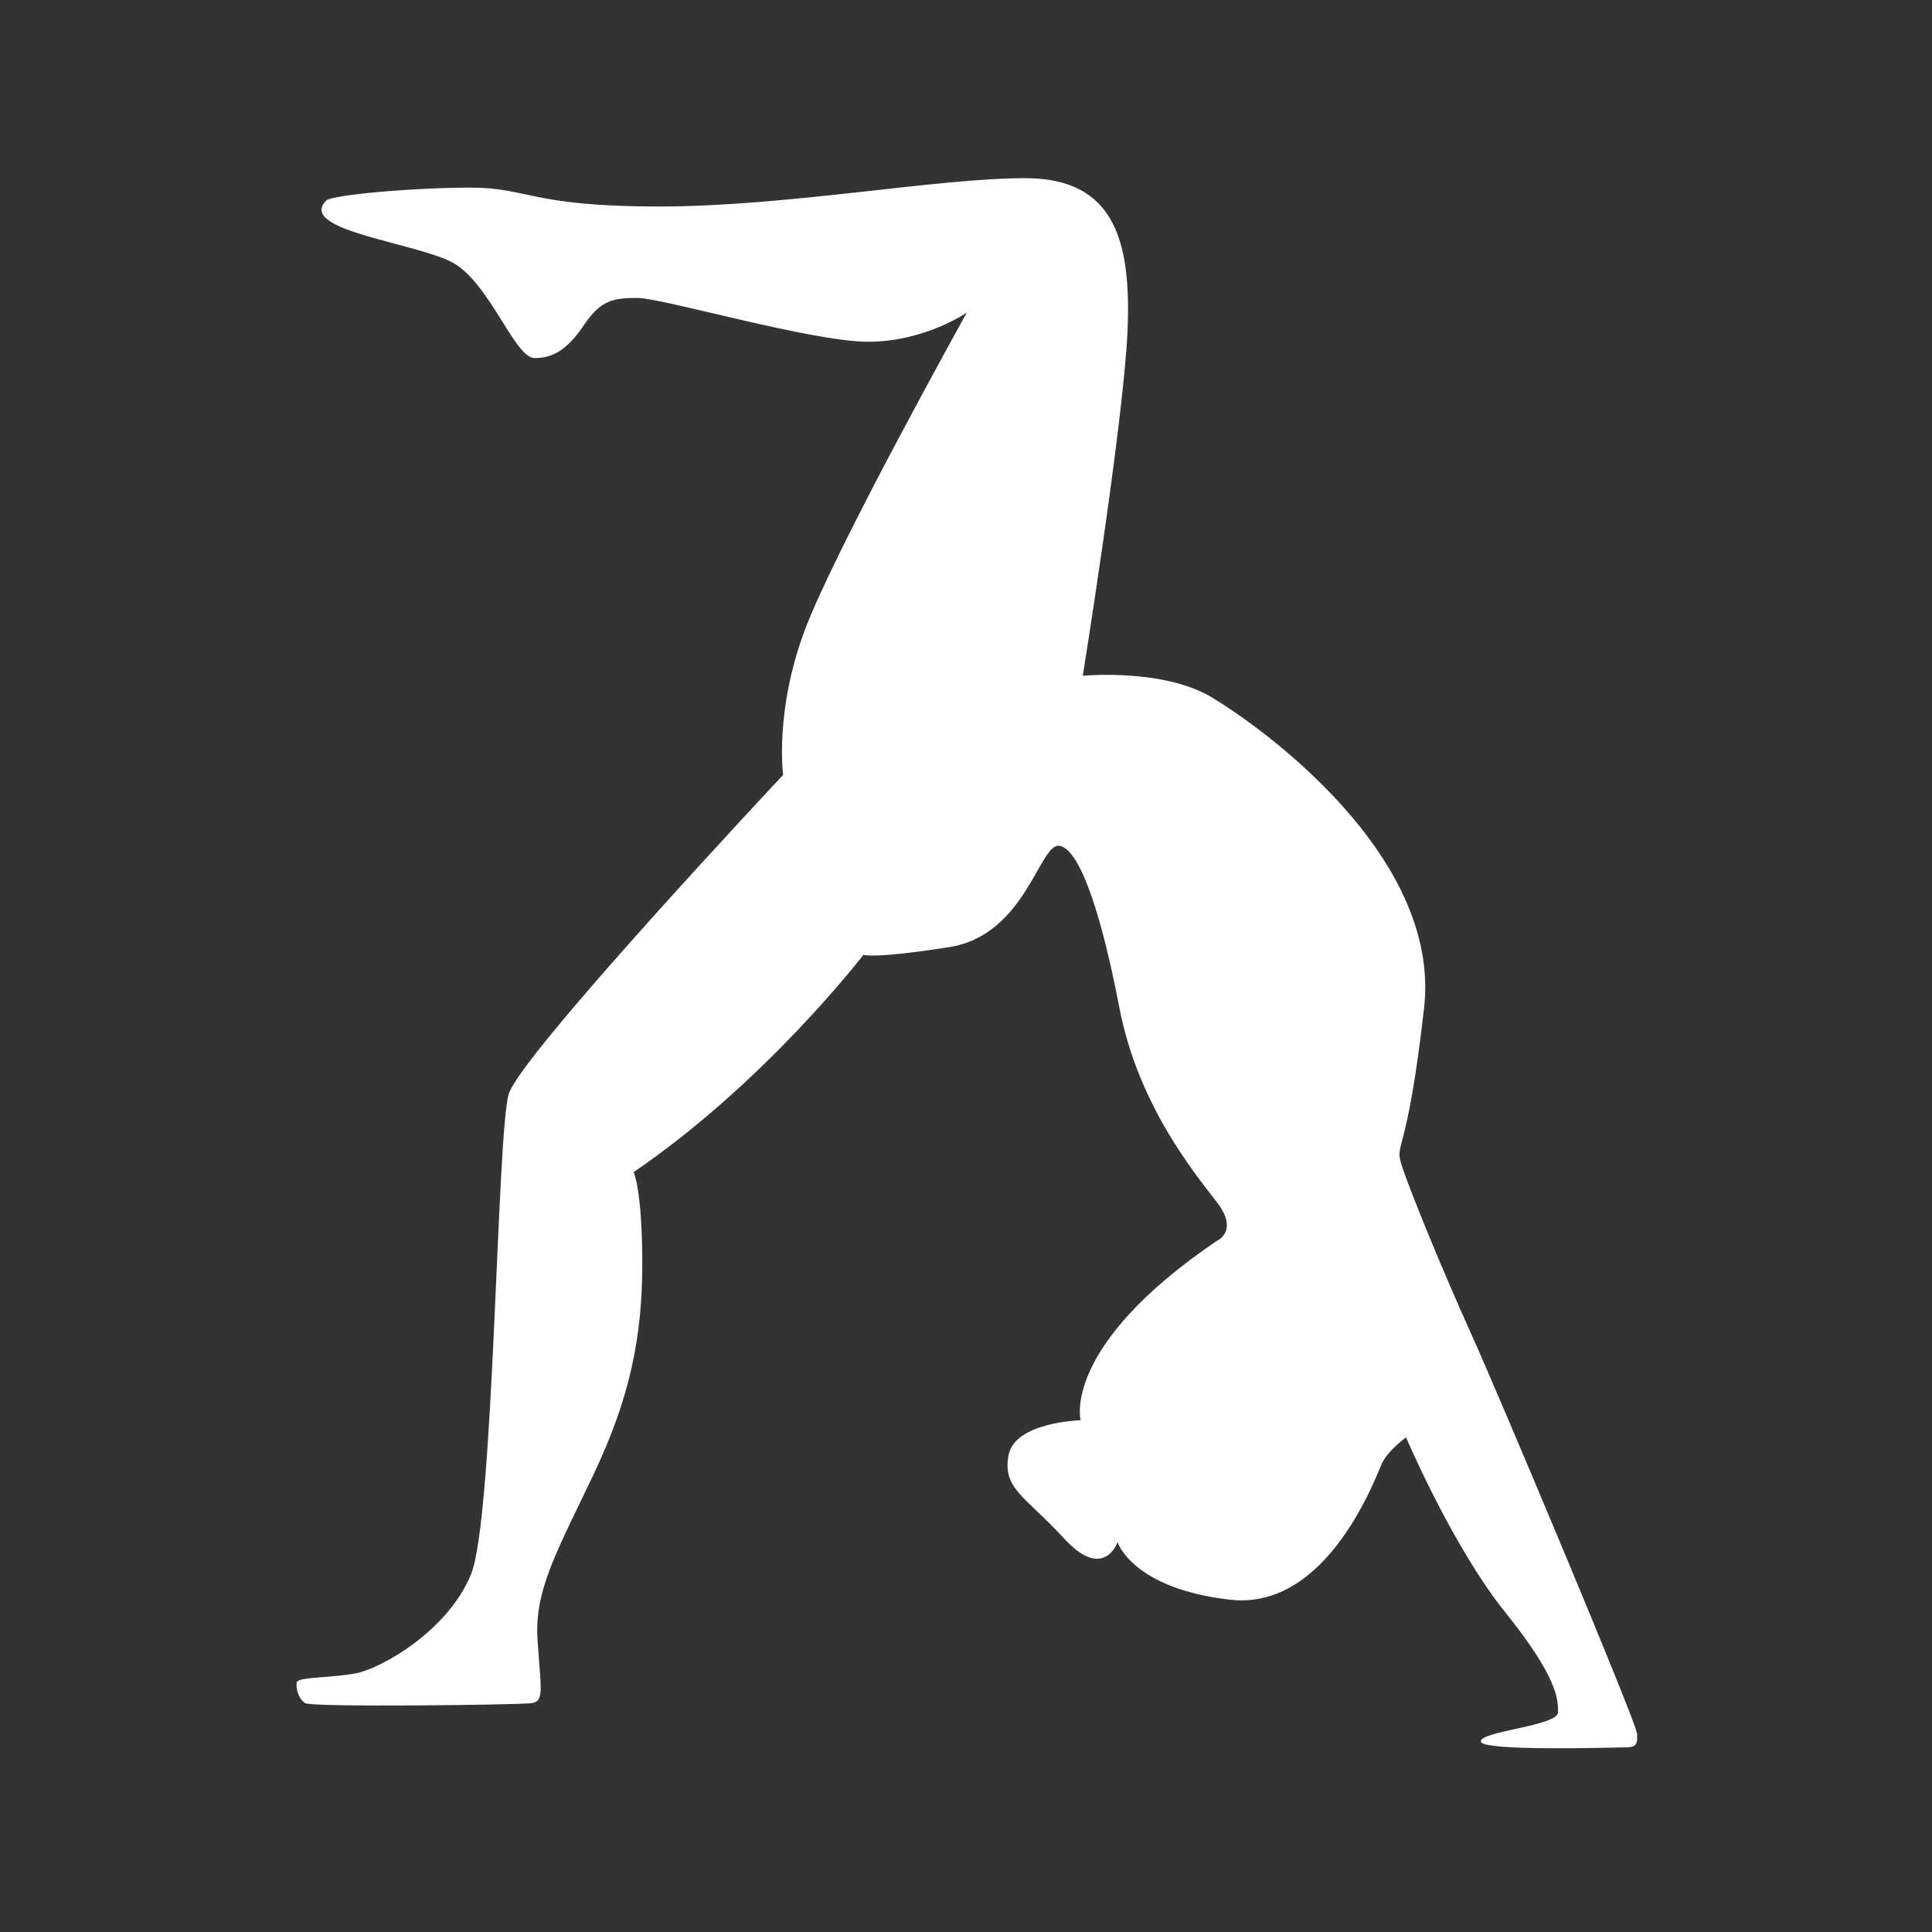 <?xml version="1.0" encoding="utf-8"?>
<!-- Generator: Adobe Illustrator 26.3.1, SVG Export Plug-In . SVG Version: 6.00 Build 0)  -->
<svg version="1.1" id="Gymnastics" xmlns="http://www.w3.org/2000/svg" xmlns:xlink="http://www.w3.org/1999/xlink" x="0px" y="0px"
	 viewBox="25 25 450 450" style="enable-background:new 25 25 450 450;" xml:space="preserve" fill="#ffffff">
<rect x="25" y="25" width="450" height="450" fill="#333333" stroke="none"/>
<path id="Gymnastics_2" d="M101,71.7c1.3-1.3,20.2-3,33.6-3s14,4.4,43.9,4.4s64.5-6.6,85.3-6.6s24.8,14.6,23.8,36
	s-10.4,79.9-10.4,79.9s18.6-1.8,30,5c11.4,6.8,53.5,36.8,49.5,72.3s-7,31.2-5.2,36.8c1.8,5.6,9.4,24.2,16,38.8
	c6.6,14.6,38.6,90.7,38.8,93.5c0.2,2.8-0.4,3.2-3,3.2s-33.4,1-33.4-1.4c0-2.4,18-3.6,18-6.8c0-3.2-0.2-8.2-12.4-23.4
	c-12.2-15.2-23-40.6-23-40.6s-4.2,3-5.6,6c-1.4,3-12.6,34.4-35.4,31.8c-22.8-2.6-26.2-13.4-26.2-13.4s-3.2,9.2-12.4-0.8
	c-9.2-10-14.4-11.6-13-19.4s16.8-8.2,16.8-8.2s-4.6-17.1,31.6-41.7c0,0,5.4-2.2,0.2-9c-5.2-6.8-18.4-22.6-22.8-45.5s-9.4-37-14-37.6
	s-7.8,20.8-25.6,23.6c-17.8,2.8-20,1.8-20,1.8S203.4,277,172.6,298c0,0,2,4.2,2,21.4c0,17.2-3,31.4-11.2,48.7
	c-8.2,17.4-14,27-13.2,38.8c0.8,11.8,1.6,14.4-1.4,14.8s-51.1,1-52.7,0c-1.6-1-2.2-3.4-2-4.8c0.2-1.4,8.2-1,14-2.2
	c5.8-1.2,21.2-9.8,26.6-23c5.4-13.2,6-102.7,8.8-111.9s63.9-74.3,63.9-74.3s-2-14.8,5-33.6s37.8-74.1,37.8-74.1s-9.8,6.8-23,6.8
	c-13.2,0-47.9-10.2-53.7-10.2c-5.8,0-8.6,0.6-12.4,6.2c-3.8,5.6-7,7.8-11.6,7.8c-4.6,0-10.4-17.4-19-22.2
	C121.9,81.5,94,78.7,101,71.7z"/>
</svg>
